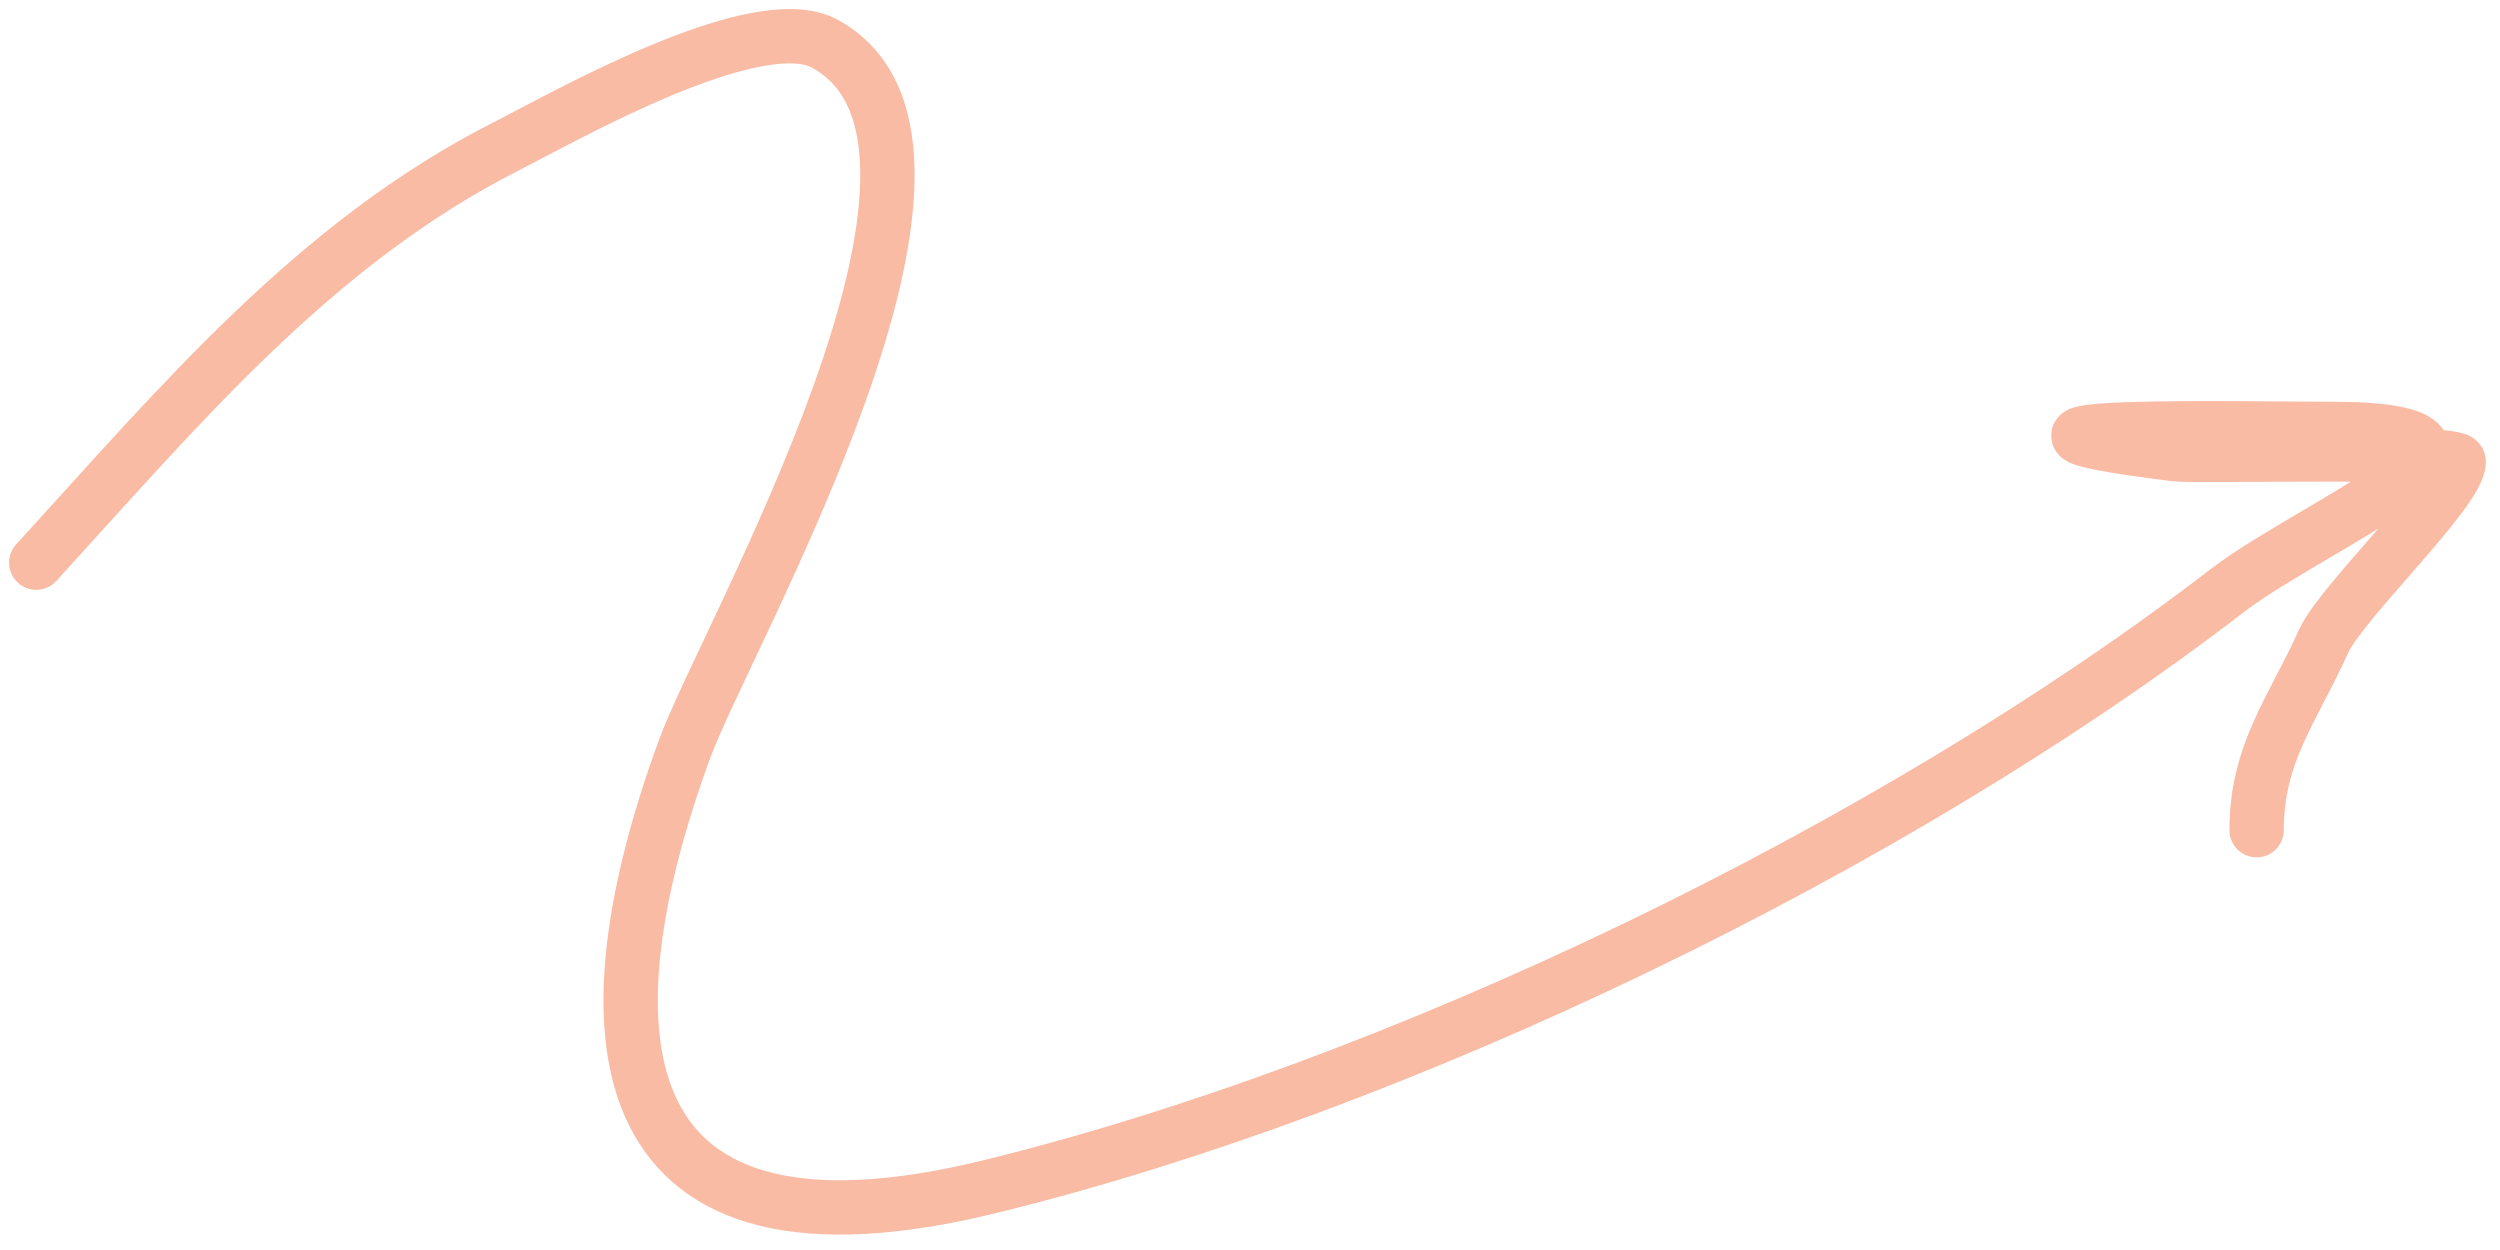<?xml version="1.0" encoding="UTF-8"?> <svg xmlns="http://www.w3.org/2000/svg" width="138" height="69" viewBox="0 0 138 69" fill="none"><path d="M2 31.059C9.9 22.422 17.348 13.453 27.924 8.088C31.146 6.454 41.815 0.346 45.562 2.428C55.782 8.105 40.097 35.014 37.769 41.396C31.782 57.805 33.709 70.619 54.587 65.515C77.107 60.01 104.443 46.834 122.924 32.618C127.814 28.857 140.917 23.676 128.667 23.676C124.269 23.676 105.754 23.283 120.053 25.07C121.327 25.23 135.722 24.811 135.722 25.481C135.722 27.101 129.239 33.225 128.257 35.407C126.555 39.189 124.565 41.561 124.565 45.826" stroke="#F9BBA4" stroke-width="3" stroke-linecap="round"></path></svg> 